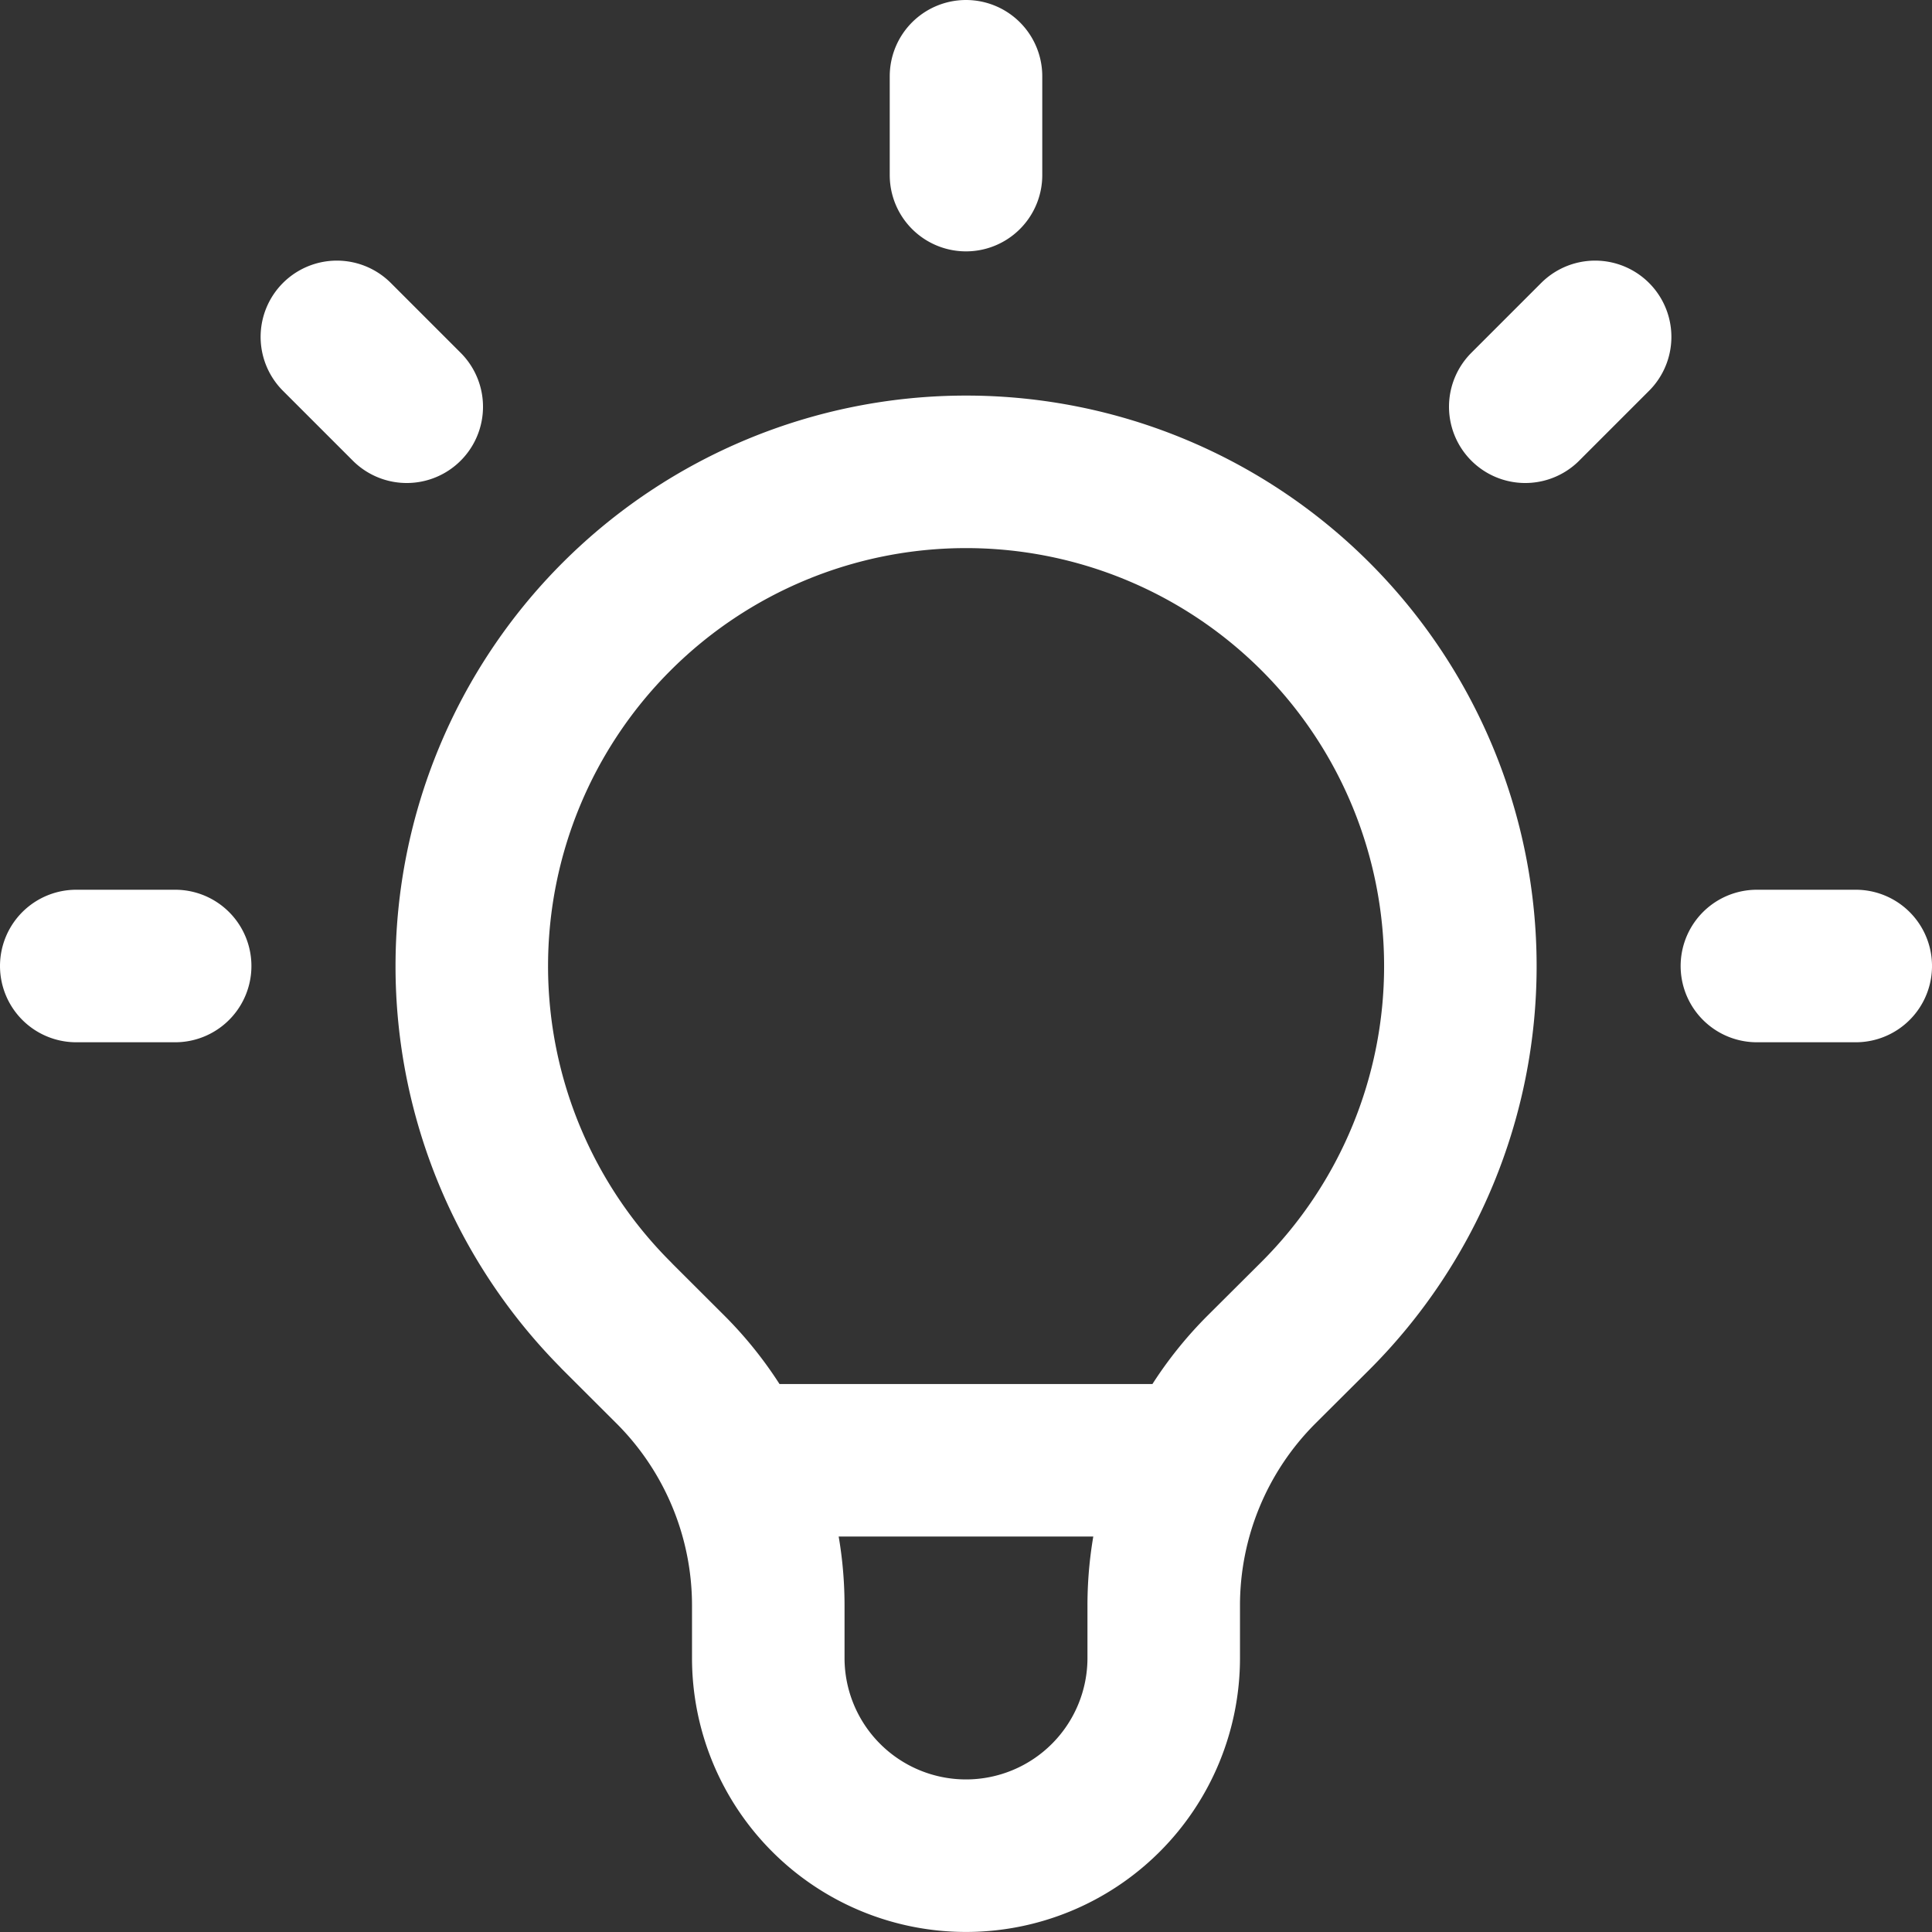 <svg xmlns="http://www.w3.org/2000/svg" width="38" height="38" viewBox="0 0 38 38">
  <rect x="0" y="0" width="38" height="38" fill="#333333" stroke="none"/>
  <path id="Path_35" data-name="Path 35" d="M15.956,30.222h9.086M20.5,3V4.944M32.874,8.126,31.5,9.5m6.5,11H36.056m-31.111,0H3m6.5-11L8.126,8.126m5.5,19.25a9.722,9.722,0,1,1,13.751,0L26.31,28.439a6.561,6.561,0,0,0-1.921,4.639v1.032a3.889,3.889,0,0,1-7.778,0V33.079a6.564,6.564,0,0,0-1.921-4.639l-1.066-1.064Z" transform="translate(-1.5 -1.5)" fill="none" stroke="#fff" stroke-linecap="round" stroke-linejoin="round" stroke-width="3"/>
</svg>
